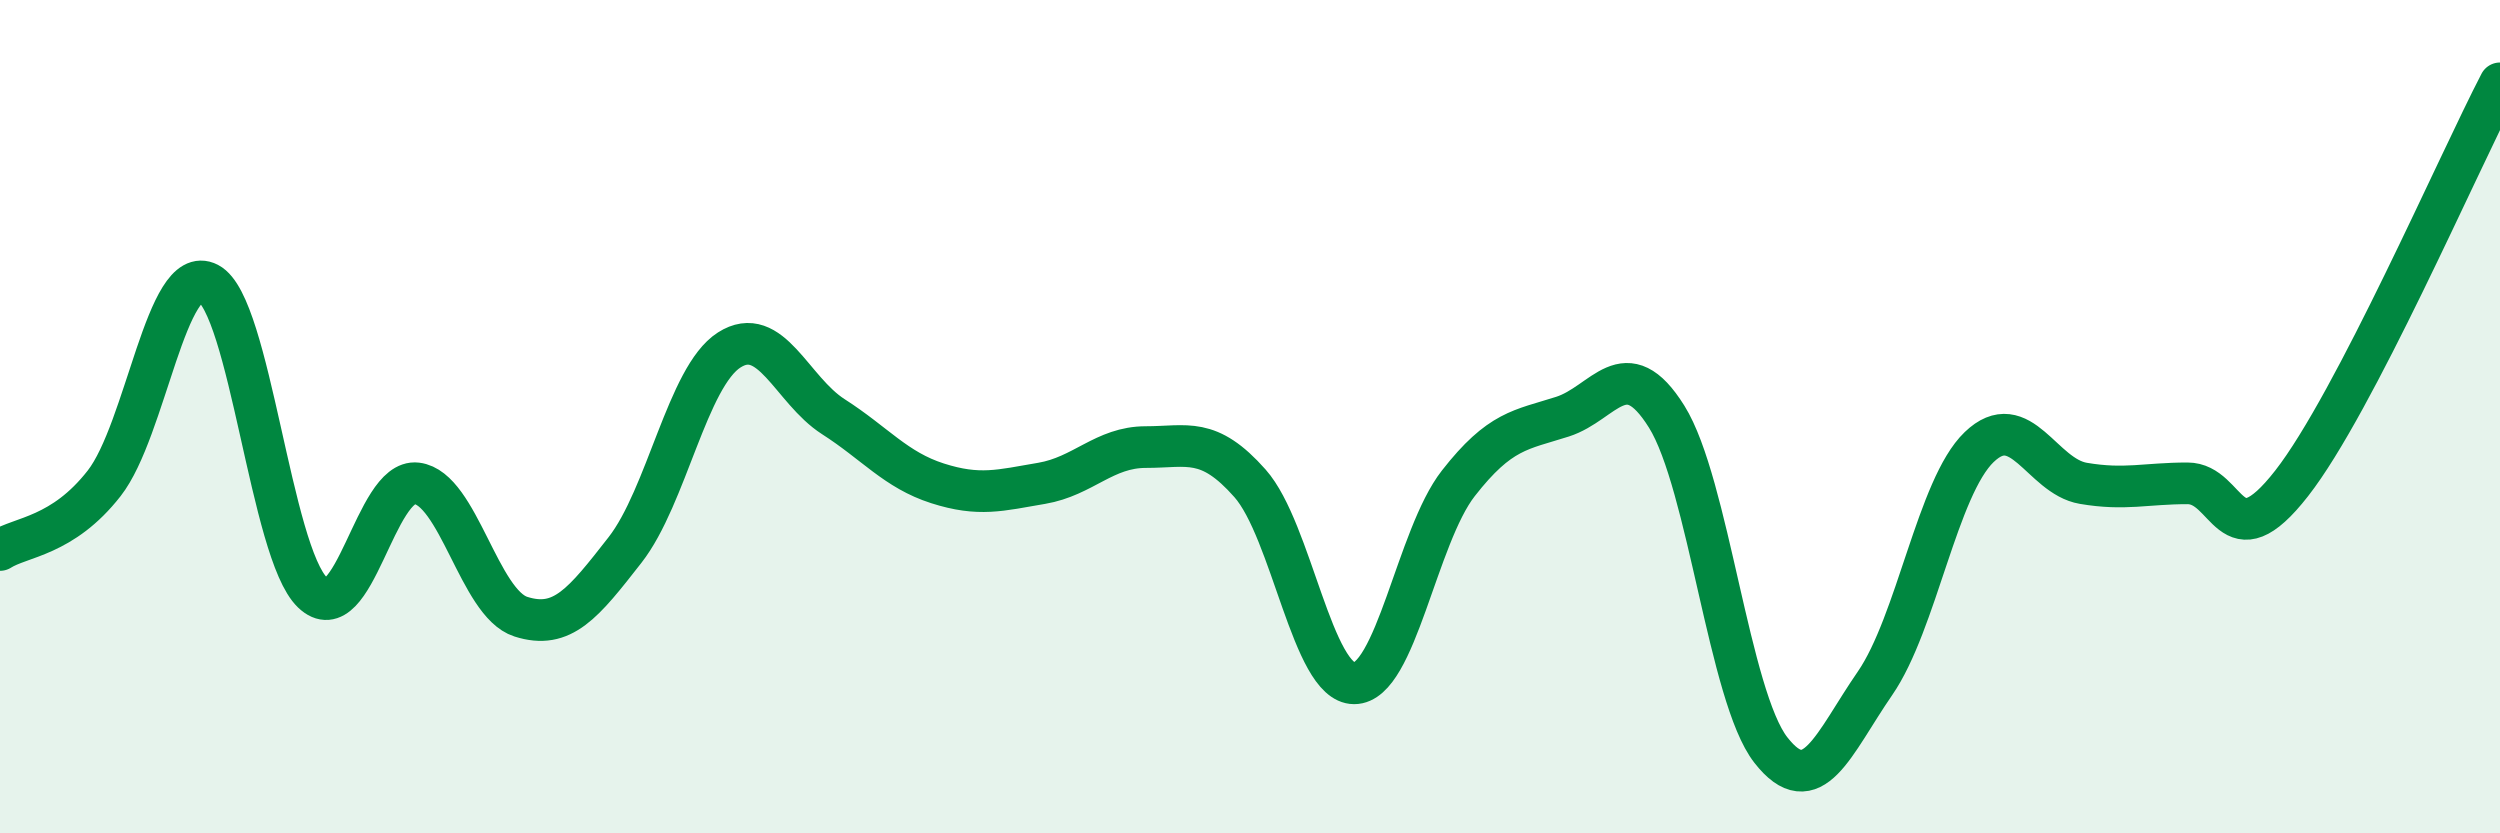 
    <svg width="60" height="20" viewBox="0 0 60 20" xmlns="http://www.w3.org/2000/svg">
      <path
        d="M 0,13.2 C 0.5,12.88 1.5,12.88 2.5,11.6 C 3.5,10.32 4,6.28 5,6.8 C 6,7.32 6.5,13.26 7.5,14.22 C 8.5,15.18 9,11.48 10,11.6 C 11,11.72 11.5,14.48 12.5,14.8 C 13.5,15.12 14,14.48 15,13.2 C 16,11.92 16.5,9.04 17.5,8.4 C 18.5,7.76 19,9.36 20,10 C 21,10.64 21.5,11.28 22.5,11.6 C 23.5,11.92 24,11.77 25,11.6 C 26,11.43 26.5,10.73 27.5,10.73 C 28.5,10.73 29,10.47 30,11.6 C 31,12.73 31.5,16.4 32.5,16.4 C 33.5,16.4 34,12.88 35,11.6 C 36,10.32 36.5,10.32 37.5,10 C 38.5,9.68 39,8.4 40,10 C 41,11.6 41.5,16.72 42.5,18 C 43.5,19.28 44,17.85 45,16.4 C 46,14.95 46.5,11.69 47.5,10.73 C 48.5,9.77 49,11.43 50,11.6 C 51,11.77 51.5,11.6 52.5,11.6 C 53.5,11.6 53.5,13.52 55,11.6 C 56.5,9.68 59,3.92 60,2L60 20L0 20Z"
        fill="#008740"
        opacity="0.1"
        stroke-linecap="round"
        stroke-linejoin="round"
      />
      <path
        d="M 0,13.2 C 0.5,12.88 1.5,12.88 2.5,11.6 C 3.5,10.32 4,6.28 5,6.8 C 6,7.32 6.5,13.26 7.5,14.22 C 8.5,15.18 9,11.48 10,11.6 C 11,11.72 11.5,14.48 12.5,14.8 C 13.5,15.12 14,14.48 15,13.2 C 16,11.92 16.5,9.04 17.5,8.4 C 18.5,7.76 19,9.36 20,10 C 21,10.64 21.5,11.28 22.5,11.6 C 23.5,11.92 24,11.77 25,11.6 C 26,11.43 26.5,10.73 27.5,10.73 C 28.5,10.73 29,10.47 30,11.6 C 31,12.73 31.5,16.4 32.5,16.4 C 33.5,16.4 34,12.88 35,11.6 C 36,10.32 36.5,10.32 37.5,10 C 38.5,9.68 39,8.4 40,10 C 41,11.6 41.5,16.72 42.5,18 C 43.5,19.28 44,17.85 45,16.4 C 46,14.95 46.5,11.69 47.5,10.73 C 48.5,9.77 49,11.43 50,11.6 C 51,11.77 51.5,11.6 52.5,11.6 C 53.5,11.6 53.5,13.52 55,11.6 C 56.5,9.68 59,3.92 60,2"
        stroke="#008740"
        stroke-width="1"
        fill="none"
        stroke-linecap="round"
        stroke-linejoin="round"
      />
    </svg>
  